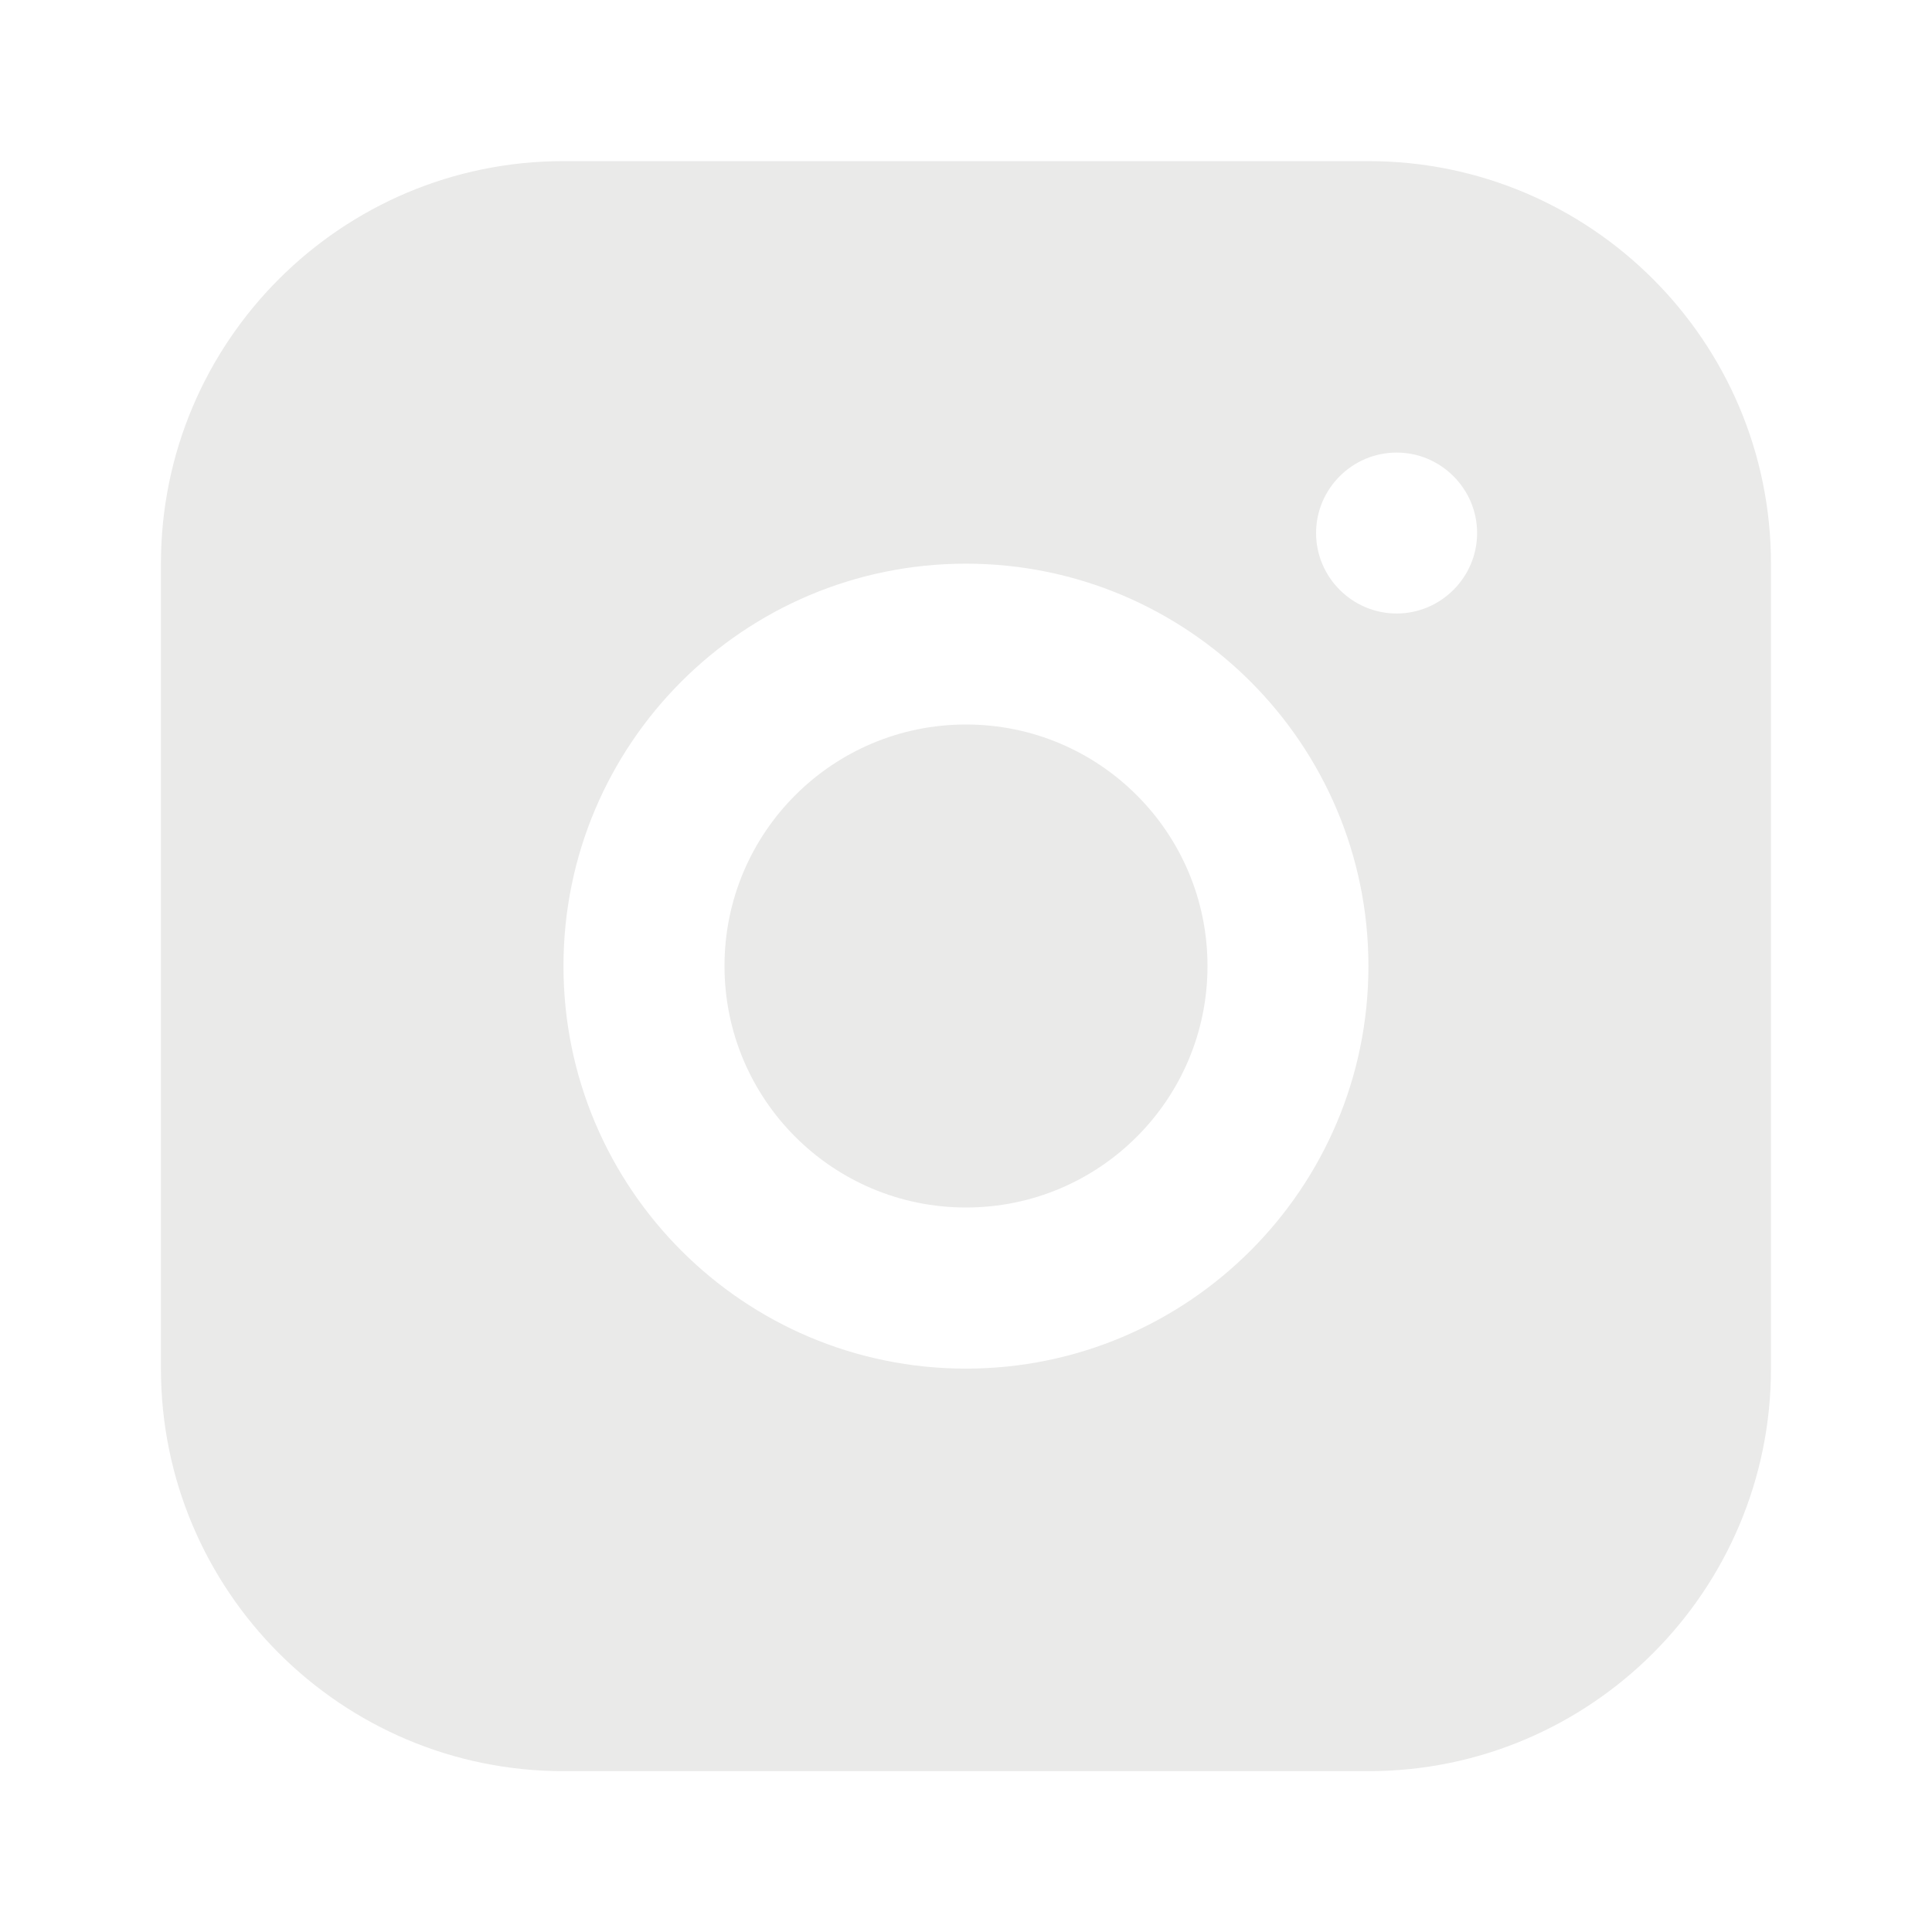 <?xml version="1.0" encoding="UTF-8"?> <svg xmlns="http://www.w3.org/2000/svg" width="20" height="20" viewBox="0 0 20 20" fill="none"><path d="M14.166 1.668H5.833C3.533 1.668 1.666 3.535 1.666 5.835V14.168C1.666 16.468 3.533 18.335 5.833 18.335H14.166C16.466 18.335 18.333 16.468 18.333 14.168V5.835C18.333 3.535 16.466 1.668 14.166 1.668ZM9.999 14.168C7.699 14.168 5.833 12.301 5.833 10.001C5.833 7.701 7.699 5.835 9.999 5.835C12.299 5.835 14.166 7.701 14.166 10.001C14.166 12.301 12.299 14.168 9.999 14.168ZM14.458 6.351C13.999 6.351 13.624 5.976 13.624 5.518C13.624 5.06 13.999 4.685 14.458 4.685C14.916 4.685 15.291 5.06 15.291 5.518C15.291 5.976 14.916 6.351 14.458 6.351Z" fill="#EAEAE9"></path><path d="M10 12.5C11.381 12.5 12.5 11.381 12.5 10C12.5 8.619 11.381 7.5 10 7.5C8.619 7.5 7.5 8.619 7.5 10C7.5 11.381 8.619 12.5 10 12.5Z" fill="#EAEAE9"></path></svg> 